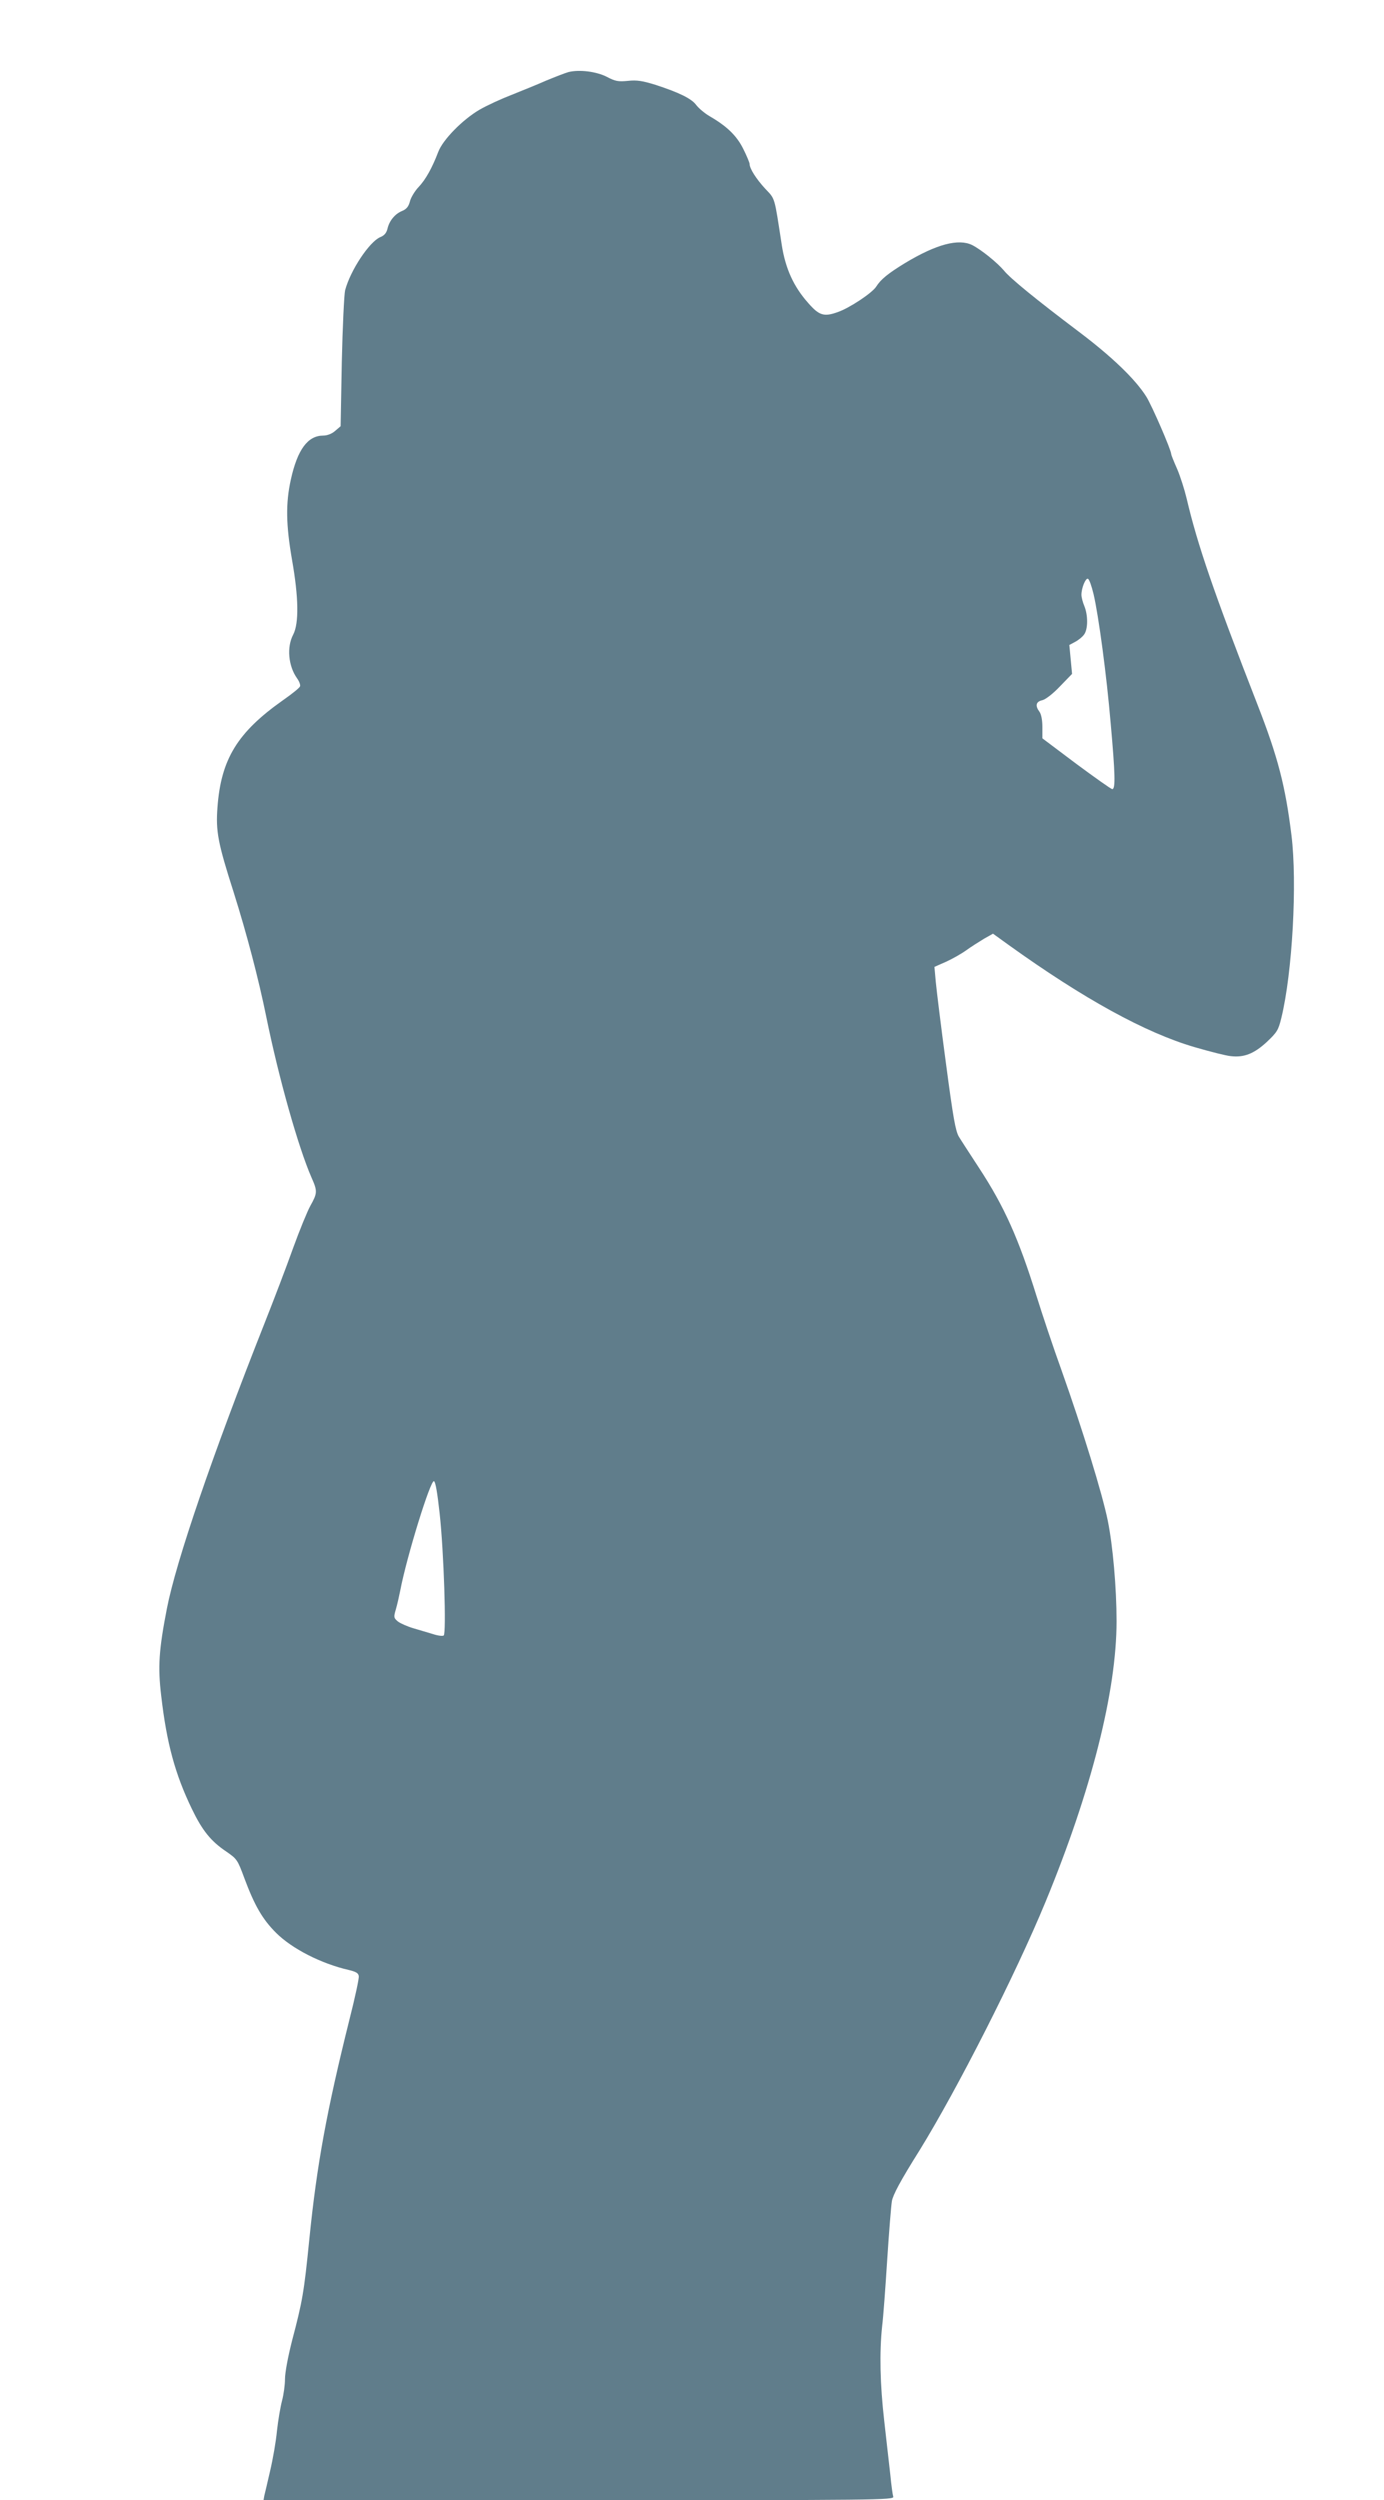 <?xml version="1.0" standalone="no"?>
<!DOCTYPE svg PUBLIC "-//W3C//DTD SVG 20010904//EN"
 "http://www.w3.org/TR/2001/REC-SVG-20010904/DTD/svg10.dtd">
<svg version="1.0" xmlns="http://www.w3.org/2000/svg"
 width="709pt" height="1280pt" viewBox="0 0 709 1280"
 preserveAspectRatio="xMidYMid meet">
<g transform="translate(0,1280) scale(0.1,-0.1)"
fill="#607d8b" stroke="none">
<path d="M2912 12431 c-18 -5 -69 -25 -115 -44 -45 -20 -125 -52 -177 -73 -52
-20 -126 -54 -164 -76 -87 -51 -188 -154 -211 -216 -31 -81 -64 -141 -101
-180 -19 -20 -39 -53 -44 -73 -7 -27 -18 -40 -40 -49 -37 -15 -66 -51 -75 -91
-5 -21 -16 -35 -37 -43 -56 -24 -153 -170 -180 -272 -5 -21 -13 -187 -17 -367
l-6 -329 -28 -24 c-17 -15 -41 -24 -61 -24 -79 0 -132 -71 -166 -225 -27 -122
-25 -232 6 -411 34 -193 36 -325 6 -383 -34 -64 -25 -161 20 -224 11 -15 18
-34 15 -41 -3 -8 -43 -40 -89 -72 -232 -164 -316 -301 -334 -548 -9 -122 2
-181 83 -434 68 -216 127 -441 167 -637 64 -315 165 -671 232 -824 31 -69 30
-80 -6 -144 -16 -29 -56 -127 -89 -218 -32 -90 -98 -263 -146 -384 -269 -680
-453 -1219 -500 -1460 -41 -211 -47 -298 -29 -448 28 -242 71 -400 157 -578
53 -110 97 -165 176 -218 55 -38 58 -42 93 -137 52 -139 92 -209 162 -279 82
-82 232 -158 371 -190 38 -9 51 -16 53 -32 2 -11 -19 -109 -47 -219 -117 -469
-168 -747 -206 -1125 -28 -278 -35 -318 -89 -523 -20 -79 -36 -162 -36 -195 0
-31 -7 -81 -15 -111 -8 -30 -20 -99 -26 -154 -5 -54 -21 -146 -35 -205 -13
-58 -27 -116 -30 -128 l-4 -23 1615 0 c1535 0 1616 1 1611 18 -3 9 -10 60 -15
112 -6 52 -20 175 -31 274 -22 193 -25 352 -11 486 6 47 17 200 26 340 9 140
20 276 24 301 6 33 43 103 141 259 194 314 492 900 646 1273 235 569 364 1079
364 1437 0 171 -19 387 -45 515 -28 138 -129 466 -237 770 -42 116 -99 287
-128 380 -92 295 -165 458 -294 655 -45 69 -92 141 -104 161 -17 29 -29 96
-66 375 -25 186 -48 374 -52 416 l-7 78 59 26 c33 15 79 41 104 59 25 18 66
44 91 59 l46 26 79 -57 c386 -277 701 -450 954 -524 79 -23 162 -44 185 -46
67 -8 119 12 184 72 53 50 60 61 75 123 57 232 82 693 52 936 -31 251 -69 399
-173 666 -226 580 -309 823 -364 1058 -11 46 -33 115 -49 152 -17 38 -30 71
-30 75 0 21 -99 249 -128 295 -57 90 -177 205 -347 333 -216 163 -349 271
-382 312 -34 40 -115 106 -162 130 -70 35 -184 5 -345 -92 -85 -52 -124 -83
-147 -120 -21 -33 -137 -110 -198 -131 -70 -25 -95 -17 -150 46 -75 84 -117
176 -136 297 -39 253 -33 234 -85 289 -46 50 -80 103 -80 127 0 6 -14 40 -32
76 -33 67 -83 116 -171 167 -26 15 -57 41 -70 58 -24 33 -87 64 -210 104 -65
20 -94 25 -140 20 -50 -5 -65 -2 -107 20 -54 28 -142 39 -198 25z m2690 -2672
c26 -111 67 -416 88 -664 23 -258 25 -335 8 -335 -6 0 -89 59 -185 130 l-173
130 0 58 c0 36 -6 66 -15 78 -23 31 -18 52 14 59 17 4 54 32 91 71 l62 64 -7
74 -7 74 30 16 c17 9 38 26 46 38 20 28 20 98 1 145 -8 19 -15 45 -15 58 0 34
21 86 33 82 7 -2 19 -37 29 -78z m-3350 -4705 c22 -197 35 -618 21 -627 -6 -4
-30 -1 -54 7 -24 7 -70 21 -101 30 -31 9 -67 25 -80 35 -21 18 -22 22 -10 62
7 24 17 69 23 99 33 172 154 563 172 557 8 -2 18 -62 29 -163z"/>
</g>
</svg>
